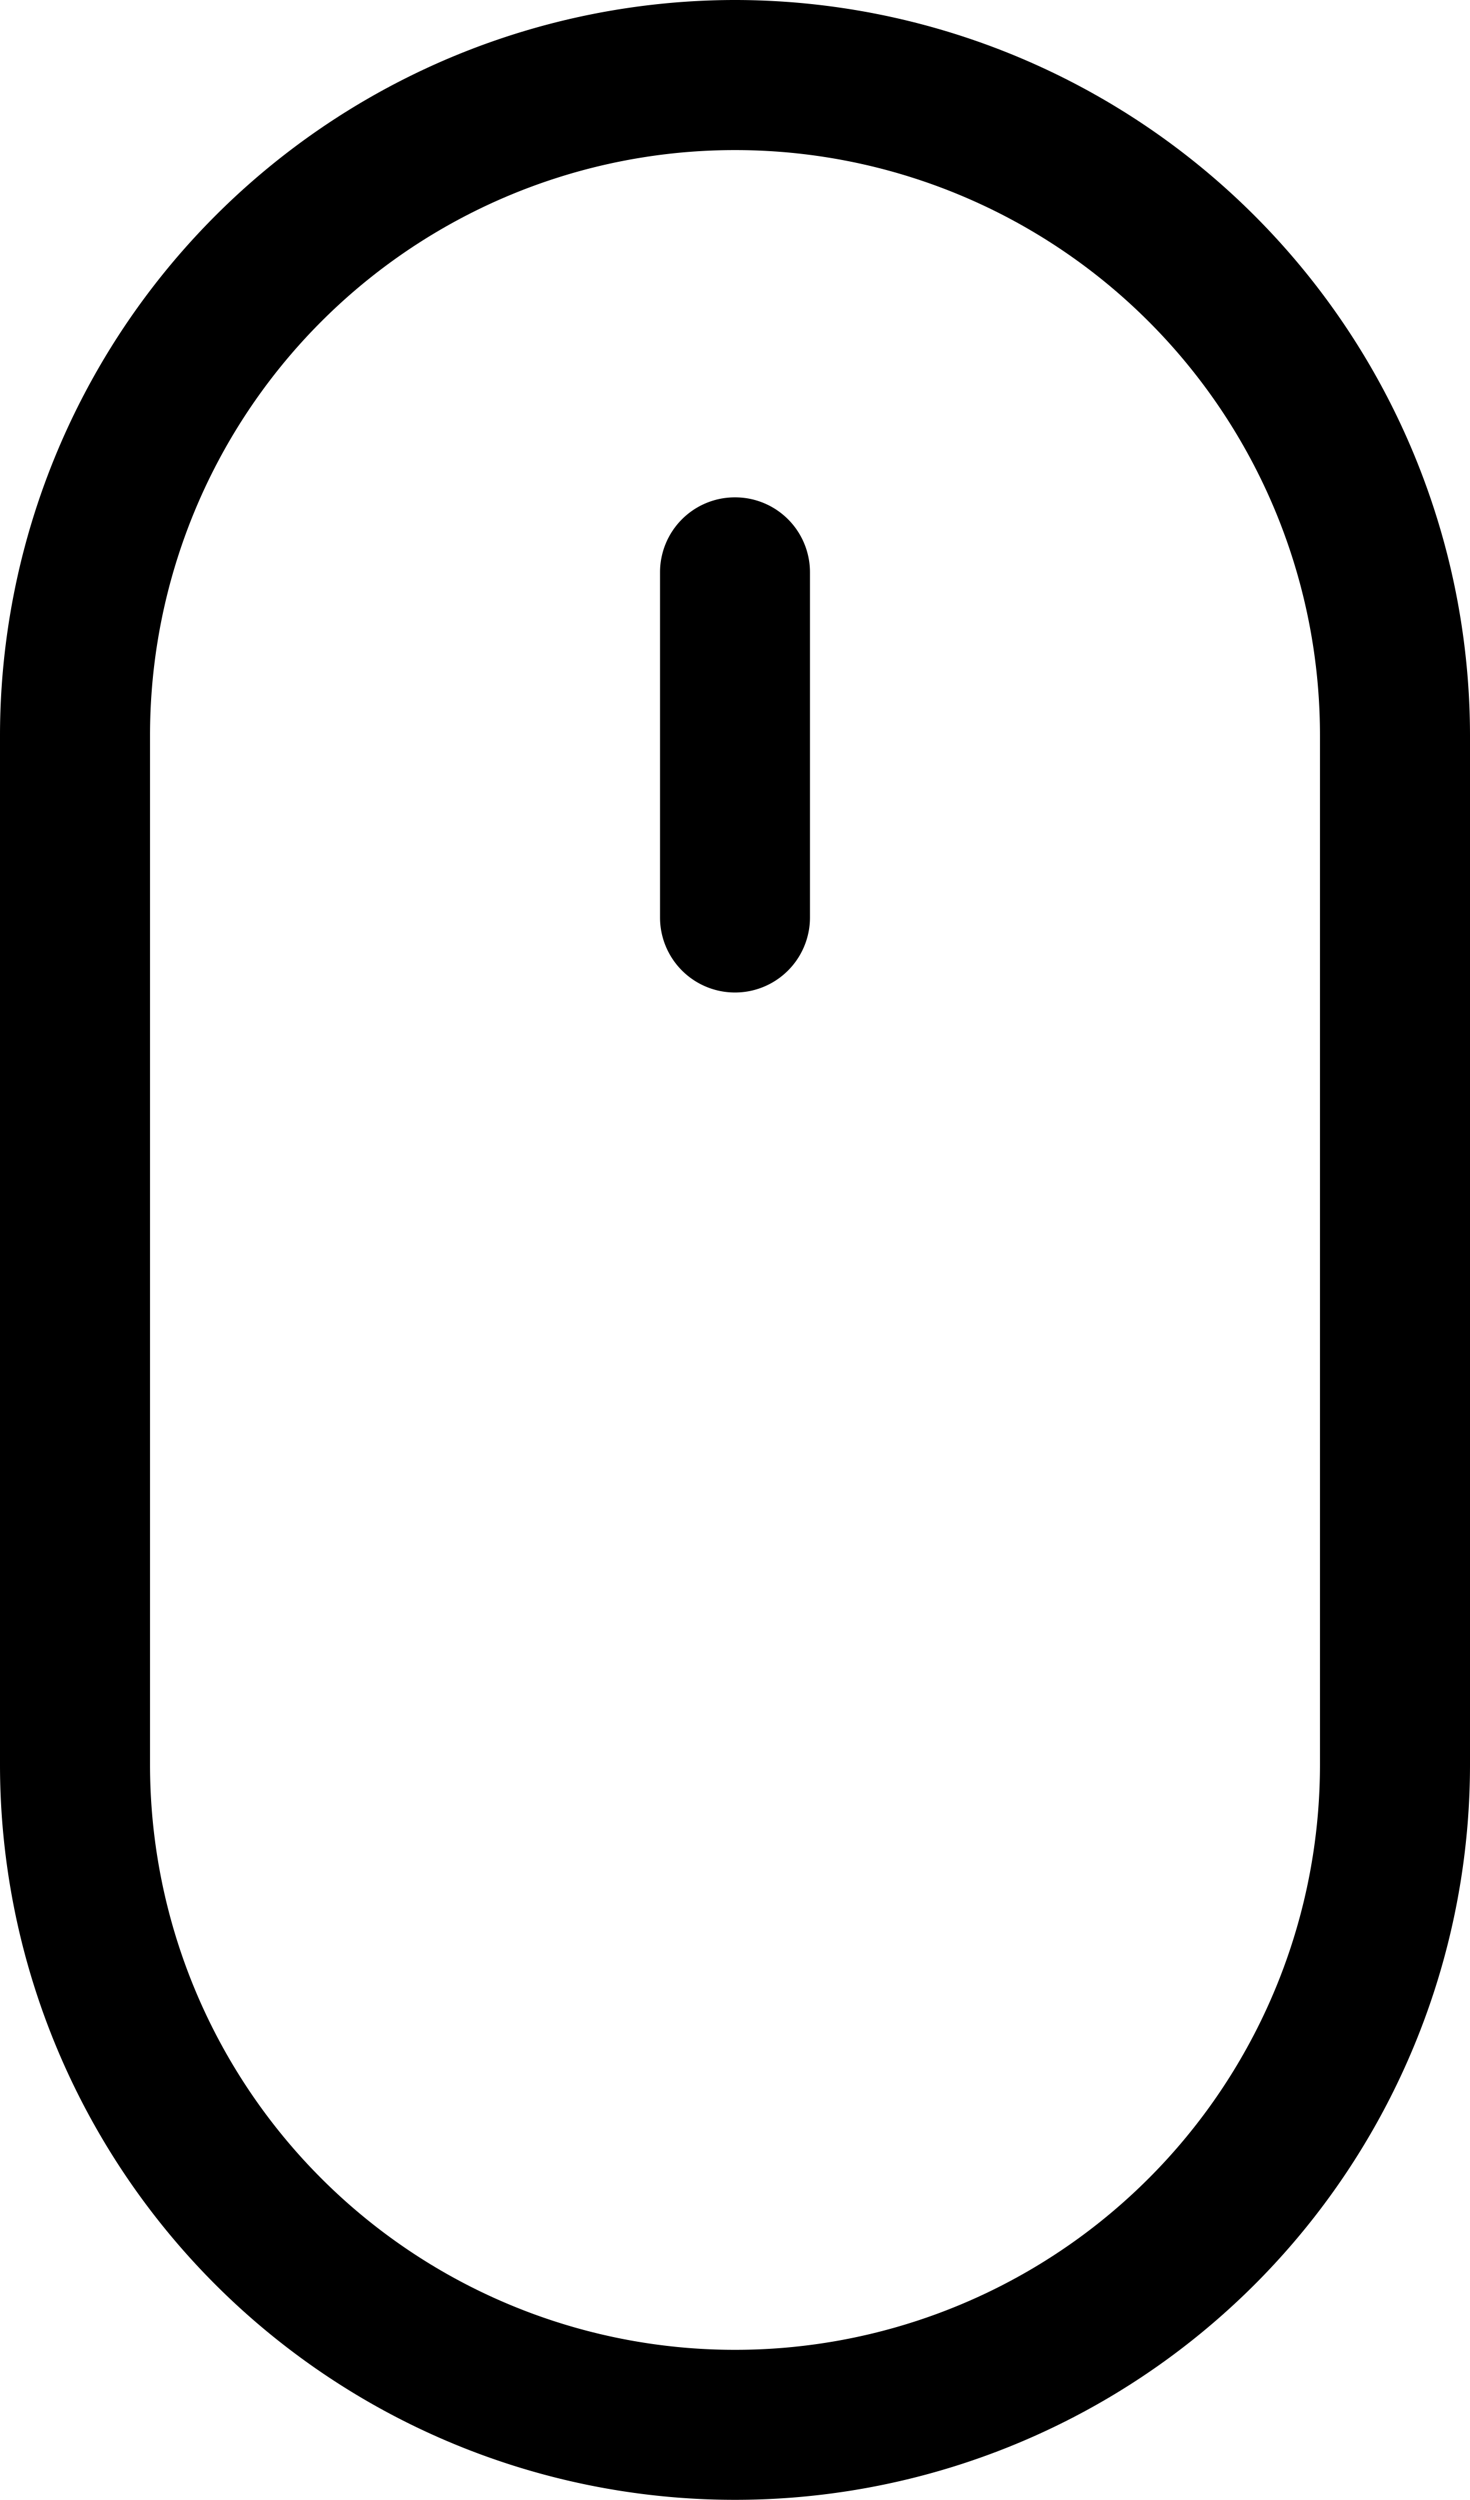 <svg xmlns="http://www.w3.org/2000/svg" width="16.334" height="27.767" viewBox="0 0 16.334 27.767">
  <g id="Group_51" data-name="Group 51" transform="translate(-637.349 -533.92)">
    <path id="Path_1812" data-name="Path 1812" d="M645.516,533.92a8.176,8.176,0,0,0-8.167,8.167v11.432a8.167,8.167,0,1,0,16.334,0V542.087A8.176,8.176,0,0,0,645.516,533.92Zm6.5,19.6a6.5,6.5,0,1,1-13,0V542.087a6.5,6.5,0,0,1,13,0Z"/>
    <path id="Path_1813" data-name="Path 1813" d="M645.516,539.444a.832.832,0,0,0-.833.833v3.834a.833.833,0,0,0,1.666,0v-3.834A.832.832,0,0,0,645.516,539.444Z"/>
  </g>
</svg>
